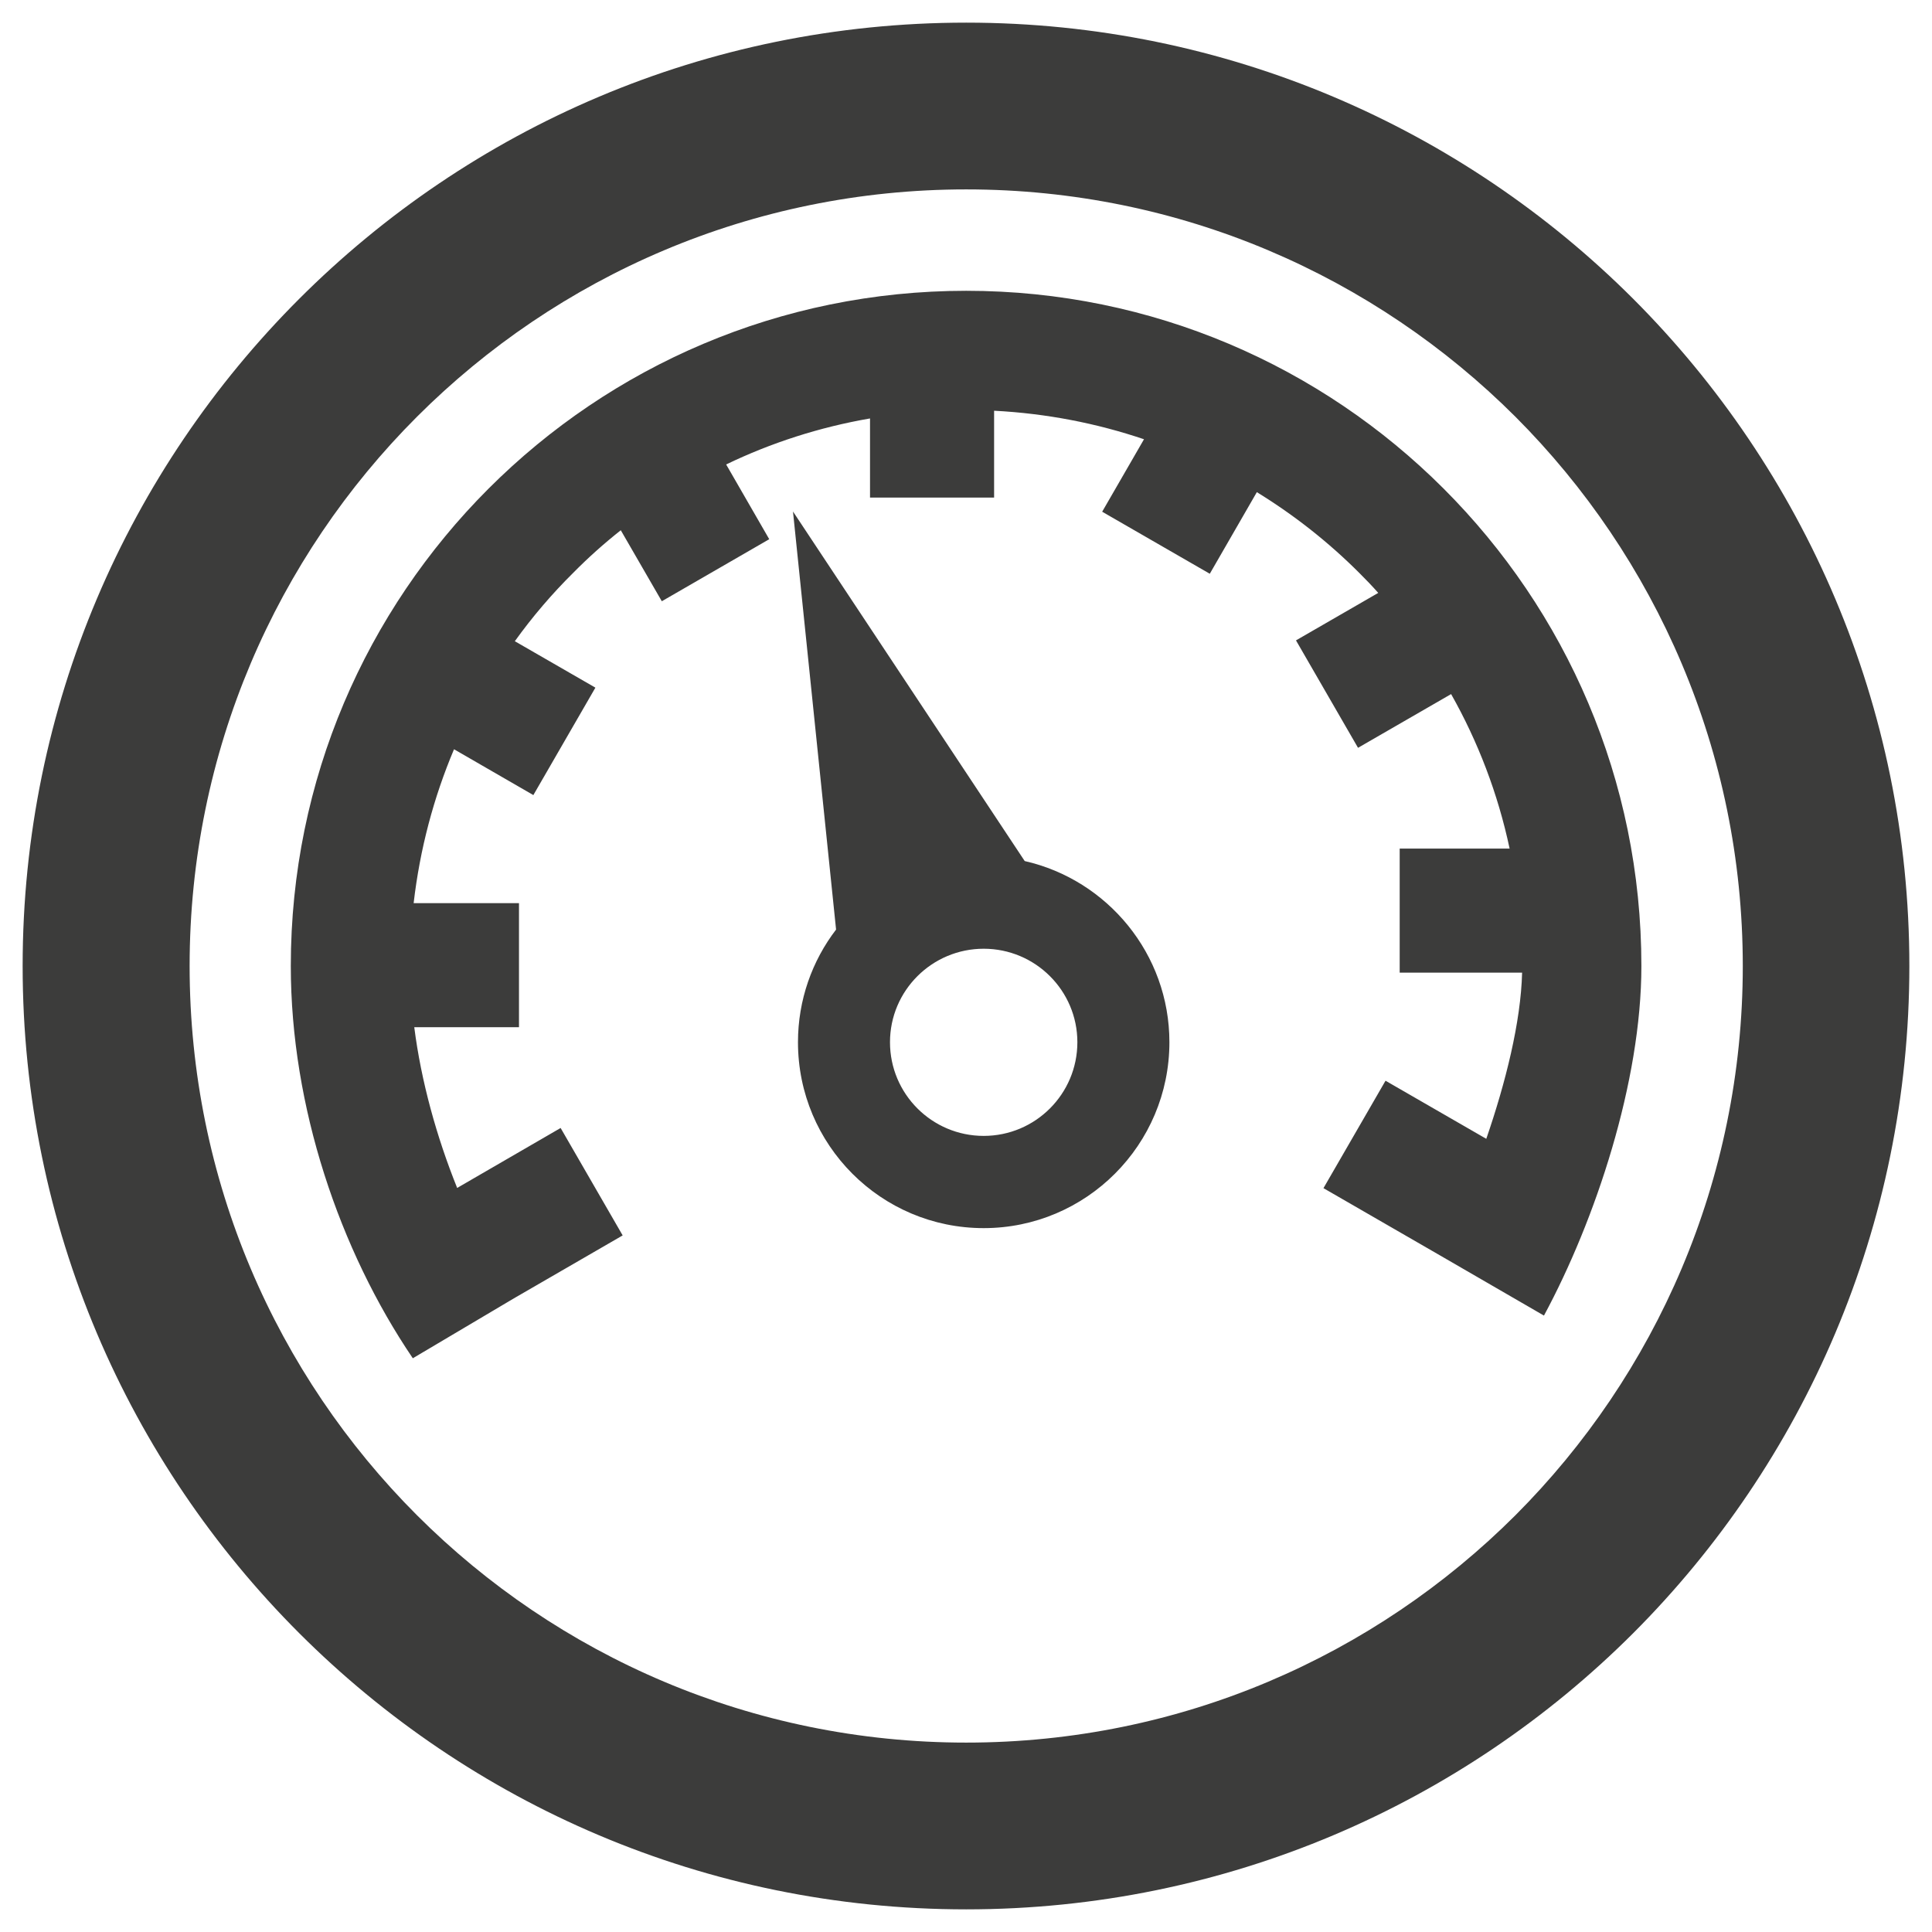 <?xml version="1.0" ?><!DOCTYPE svg  PUBLIC '-//W3C//DTD SVG 1.1//EN'  'http://www.w3.org/Graphics/SVG/1.1/DTD/svg11.dtd'><svg height="512px" id="Слой_1" style="enable-background:new 0 0 512 512;" version="1.1" viewBox="0 0 512 512" width="512px" xml:space="preserve" xmlns="http://www.w3.org/2000/svg" xmlns:xlink="http://www.w3.org/1999/xlink"><path d="M221.569,246.344l-11.419-110.79l61.41,92.636  c21.905,4.967,38.346,24.612,38.346,48.003c0,27.205-22.069,49.273-49.217,49.273c-27.205,0-49.217-22.069-49.217-49.273  C211.473,264.995,215.225,254.622,221.569,246.344L221.569,246.344z M256.056,6C186.975,6,124.514,33.973,79.274,79.218  C34.03,124.463,6,186.975,6,256s28.03,131.537,73.274,176.782C124.514,478.027,186.975,506,256.056,506  c68.969,0,131.537-27.972,176.782-73.217C478.027,387.537,506,325.026,506,256s-27.973-131.537-73.161-176.782  C387.594,33.973,325.026,6,256.056,6L256.056,6z M401.605,110.445c-37.295-37.238-88.721-60.251-145.549-60.251  c-56.833,0-108.31,23.012-145.555,60.251C73.257,147.69,50.251,199.173,50.251,256c0,56.833,23.007,108.31,60.251,145.555  s88.722,60.251,145.555,60.251c56.827,0,108.253-23.007,145.549-60.251c37.189-37.245,60.251-88.722,60.251-145.555  C461.857,199.173,438.794,147.69,401.605,110.445L401.605,110.445z M121.153,314.817c-5.464-13.572-9.548-28.301-11.368-42.595  h27.753v-32.883h-27.917c1.655-14.289,5.294-27.973,10.701-40.776l21.024,12.142l16.441-28.47l-21.351-12.306  c4.633-6.458,9.82-12.526,15.447-18.097c3.972-4.028,8.164-7.78,12.633-11.311l10.871,18.814l28.47-16.441l-11.419-19.809  c11.916-5.74,24.719-9.876,38.126-12.193v20.966h32.883v-23.012c13.848,0.718,27.149,3.311,39.725,7.56l-11.085,19.204  l28.521,16.441l12.469-21.628c9.876,6.067,18.984,13.238,27.148,21.408c1.712,1.706,3.424,3.474,5.023,5.294l-21.798,12.582  l16.441,28.47l24.668-14.238c7.114,12.582,12.413,26.374,15.504,40.94h-29.131v32.888h32.442  c-0.333,13.074-4.362,29.131-9.492,44.03l-26.702-15.396l-16.447,28.47l30.792,17.769l27.64,16.001  c13.628-25.272,25.82-61.907,25.82-92.643c0-49.437-20.024-94.129-52.415-126.515c-32.386-32.391-77.133-52.42-126.514-52.42  c-49.437,0-94.185,20.029-126.576,52.42C97.095,161.872,77.065,206.563,77.065,256c0,37.245,12.91,75.314,32.335,103.954  l26.814-15.893l0,0l28.798-16.662l-16.441-28.471L121.153,314.817L121.153,314.817z M260.689,251.424  c-13.684,0-24.832,11.091-24.832,24.769c0,13.741,11.147,24.832,24.832,24.832s24.826-11.091,24.826-24.832  C285.515,262.515,274.374,251.424,260.689,251.424z" style="fill-rule:evenodd;clip-rule:evenodd;fill:#3C3C3B;"/></svg>
